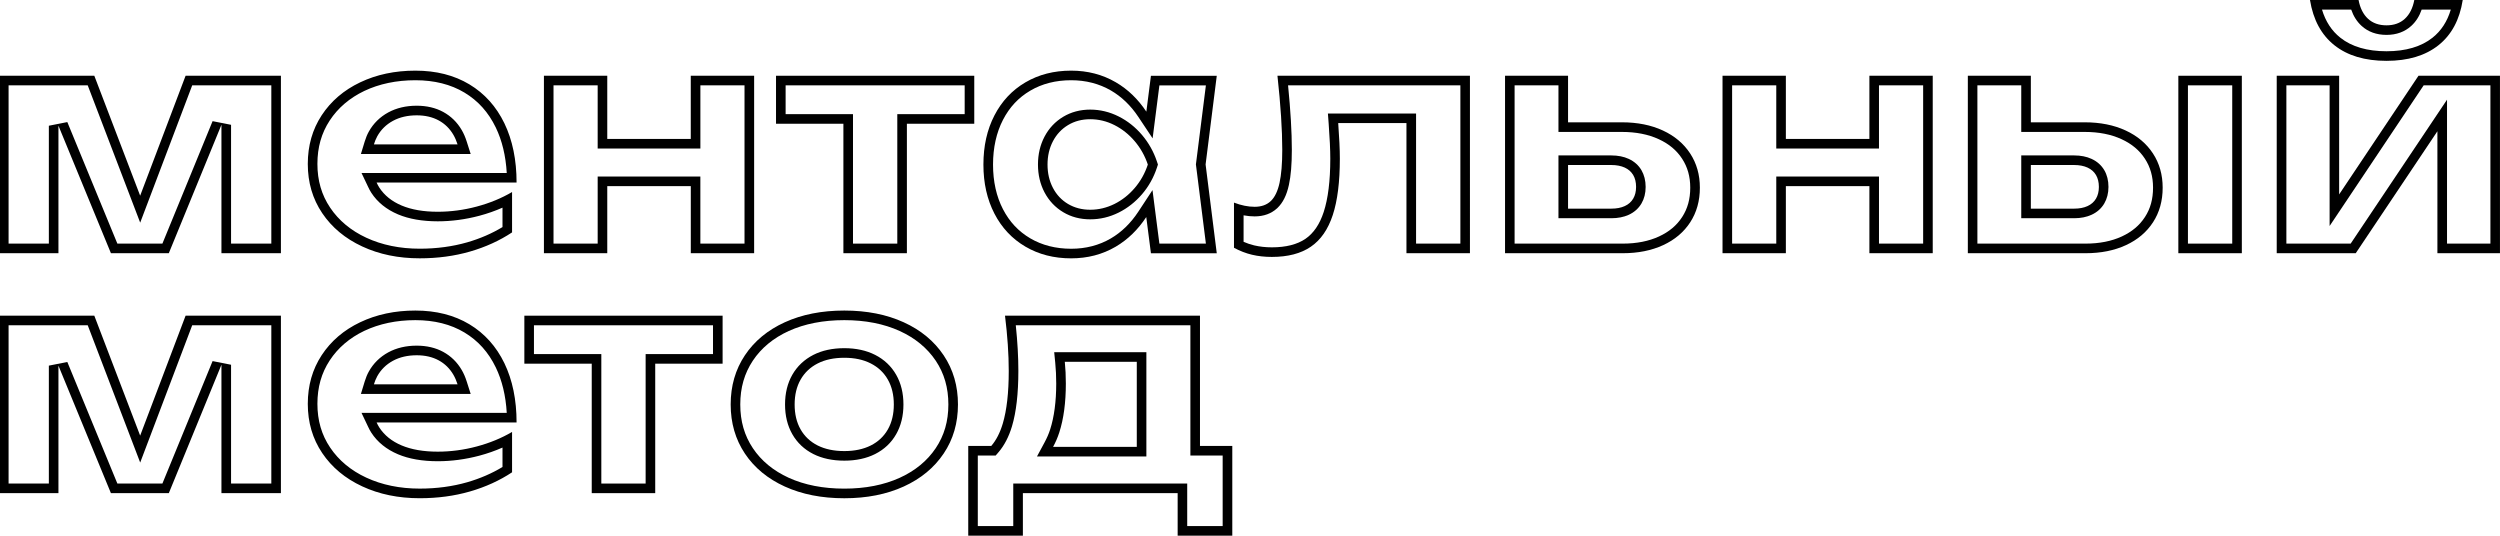 <?xml version="1.0" encoding="UTF-8"?> <svg xmlns="http://www.w3.org/2000/svg" xmlns:xlink="http://www.w3.org/1999/xlink" version="1.1" id="Слой_1" x="0px" y="0px" viewBox="0 0 841.89 180.39" style="enable-background:new 0 0 841.89 180.39;" xml:space="preserve"> <g> <path d="M91.37,28.74v53.3H77.81V42.03l-6.22-1.23l-16.9,41.23H39.52L22.67,41.11l-6.22,1.23v39.7H2.89v-53.3h26.65l14.64,38.31 l3.03,7.93l3.01-7.94l14.51-38.3H91.37 M94.6,25.51h-32.1L47.2,65.9L31.76,25.51h-32.1v59.76h20.02V42.33l17.67,42.93h19.5 l17.72-43.24v43.24H94.6V25.51L94.6,25.51z"></path> <path d="M139.88,27.02c6.38,0,11.94,1.4,16.53,4.16c4.61,2.78,8.06,6.62,10.55,11.76c2.12,4.4,3.36,9.53,3.69,15.31h-43.81h-5.1 l2.19,4.61c0.31,0.66,0.66,1.37,1.12,2.07c2.06,3.17,5.08,5.61,8.98,7.26c3.69,1.56,8.2,2.34,13.38,2.34 c4.66,0,9.36-0.63,13.98-1.86c2.75-0.73,5.36-1.65,7.83-2.74v6.54c-3.57,2.16-7.55,3.88-11.86,5.13 c-4.92,1.42-10.31,2.15-16.01,2.15c-6.67,0-12.73-1.24-18.01-3.7c-5.17-2.4-9.25-5.8-12.14-10.09c-2.9-4.31-4.31-9.14-4.31-14.77 c0-5.58,1.36-10.36,4.15-14.62c2.78-4.23,6.69-7.58,11.63-9.94C127.7,28.24,133.5,27.02,139.88,27.02 M121.54,51.85h4.38h28.17 h4.41l-1.34-4.21c-0.46-1.44-1-2.69-1.67-3.84c-1.53-2.63-3.63-4.69-6.25-6.11c-2.56-1.39-5.56-2.09-8.91-2.09 c-3.6,0-6.81,0.76-9.56,2.25c-2.82,1.53-5.03,3.71-6.57,6.47c-0.54,0.97-0.99,2.06-1.38,3.33L121.54,51.85 M139.88,23.79 c-6.9,0-13.1,1.32-18.61,3.95s-9.82,6.33-12.94,11.08c-3.12,4.76-4.68,10.22-4.68,16.39c0,6.24,1.62,11.76,4.86,16.57 c3.24,4.81,7.73,8.55,13.46,11.21c5.73,2.67,12.19,4,19.37,4c6.03,0,11.67-0.76,16.91-2.27c5.25-1.52,9.98-3.67,14.19-6.46V64.67 c-3.56,2.09-7.52,3.72-11.89,4.89c-4.37,1.17-8.76,1.75-13.15,1.75c-4.77,0-8.82-0.7-12.13-2.09c-3.31-1.39-5.82-3.41-7.53-6.04 c-0.35-0.54-0.64-1.11-0.91-1.7h47.13c0-7.63-1.37-14.28-4.1-19.95c-2.74-5.66-6.67-10.04-11.79-13.12 C152.95,25.33,146.88,23.79,139.88,23.79L139.88,23.79z M125.92,48.62c0.29-0.95,0.65-1.86,1.12-2.72c1.24-2.23,3-3.96,5.28-5.2 c2.28-1.24,4.96-1.86,8.02-1.86c2.82,0,5.28,0.57,7.37,1.7c2.09,1.13,3.75,2.76,4.99,4.89c0.56,0.97,1.01,2.04,1.38,3.19H125.92 L125.92,48.62z"></path> <path d="M250.72,28.74v53.3h-14.87V62.68v-3.23h-3.23H204.5h-3.23v3.23v19.35H186.4v-53.3h14.87v18.05v3.23h3.23h28.13h3.23v-3.23 V28.74H250.72 M253.95,25.51h-21.33v21.28H204.5V25.51h-21.33v59.76h21.33V62.68h28.13v22.58h21.33V25.51L253.95,25.51z"></path> <path d="M324.86,28.74v9.7H305.4h-3.23v3.23v40.37h-14.92V41.67v-3.23h-3.23h-19.46v-9.7H324.86 M328.09,25.51h-66.76v16.16h22.69 v43.6h21.38v-43.6h22.69V25.51L328.09,25.51z"></path> <path d="M360.71,27.02c4.94,0,9.45,1.16,13.41,3.46c3.58,2.08,6.69,5.07,9.23,8.9l4.8,7.21l1.1-8.59l1.18-9.25h15.66l-3.31,26.22 l-0.05,0.4l0.05,0.4l3.31,26.27h-15.66l-1.21-9.37l-1.11-8.65l-4.79,7.29c-2.53,3.85-5.64,6.88-9.23,8.98 c-3.94,2.31-8.44,3.48-13.37,3.48c-5.17,0-9.8-1.18-13.76-3.5c-3.98-2.34-6.99-5.55-9.2-9.81c-2.22-4.28-3.35-9.34-3.35-15.03 c0-5.69,1.13-10.76,3.35-15.07c2.21-4.28,5.22-7.49,9.2-9.83C350.9,28.2,355.53,27.02,360.71,27.02 M367.14,73.86 c3.31,0,6.53-0.76,9.57-2.27c2.97-1.48,5.62-3.56,7.87-6.18c2.24-2.61,3.93-5.63,5.03-8.98l0.33-1.02l-0.34-1.02 c-1.1-3.3-2.79-6.31-5.02-8.94c-2.24-2.64-4.89-4.74-7.86-6.23c-3.04-1.53-6.26-2.31-9.58-2.31c-3.37,0-6.43,0.81-9.11,2.42 c-2.68,1.61-4.8,3.86-6.29,6.7c-1.46,2.77-2.2,5.93-2.2,9.37c0,3.44,0.74,6.6,2.2,9.37c1.5,2.84,3.62,5.09,6.31,6.69 C360.72,73.06,363.78,73.86,367.14,73.86 M360.71,23.79c-5.79,0-10.92,1.32-15.4,3.95s-7.96,6.34-10.43,11.13 c-2.48,4.79-3.71,10.31-3.71,16.55c0,6.24,1.24,11.74,3.71,16.52c2.47,4.78,5.95,8.48,10.43,11.11c4.48,2.63,9.61,3.95,15.4,3.95 c5.54,0,10.54-1.31,15-3.92c4.11-2.41,7.52-5.77,10.3-9.99l1.57,12.19h22.17l-3.76-29.9l3.76-29.85h-22.17l-1.54,12.07 c-2.79-4.19-6.2-7.52-10.3-9.9C371.26,25.09,366.25,23.79,360.71,23.79L360.71,23.79z M367.14,70.63c-2.79,0-5.27-0.65-7.45-1.93 c-2.18-1.29-3.88-3.09-5.1-5.41c-1.22-2.32-1.83-4.94-1.83-7.87c0-2.93,0.61-5.55,1.83-7.87c1.22-2.32,2.92-4.13,5.1-5.44 c2.18-1.31,4.66-1.96,7.45-1.96c2.82,0,5.53,0.65,8.13,1.96c2.6,1.31,4.88,3.12,6.85,5.44c1.97,2.32,3.44,4.94,4.42,7.87 c-0.98,2.96-2.45,5.59-4.42,7.89c-1.97,2.3-4.25,4.1-6.85,5.39C372.67,69.98,369.96,70.63,367.14,70.63L367.14,70.63z"></path> <path d="M491.79,28.74v53.3h-14.92V41.46v-3.23h-3.23h-22.98h-3.48l0.26,3.47c0.36,4.84,0.54,8.79,0.54,11.73 c0,7.43-0.75,13.48-2.22,17.97c-1.35,4.13-3.42,7.17-6.15,9.03c-2.78,1.9-6.59,2.86-11.3,2.86c-2.1,0-4.1-0.22-5.93-0.65 c-1.21-0.28-2.41-0.69-3.6-1.21v-8.92c1.27,0.24,2.51,0.36,3.72,0.36c3.11,0,5.68-0.95,7.66-2.82c1.86-1.76,3.13-4.31,3.88-7.77 c0.67-3.05,0.99-6.91,0.99-11.83c0-5.98-0.43-13.27-1.27-21.71H491.79 M495.02,25.51h-64.83c1.08,9.9,1.62,18.21,1.62,24.94 c0,4.64-0.31,8.35-0.92,11.14c-0.61,2.79-1.59,4.83-2.95,6.12c-1.36,1.29-3.17,1.93-5.44,1.93c-2.2,0-4.51-0.47-6.95-1.41v15.21 c1.99,1.08,4.02,1.86,6.09,2.35c2.07,0.49,4.29,0.73,6.66,0.73c5.4,0,9.78-1.14,13.12-3.43c3.35-2.28,5.81-5.85,7.4-10.69 c1.59-4.84,2.38-11.17,2.38-18.98c0-3.06-0.19-7.07-0.55-11.97h22.98v43.81h21.38V25.51L495.02,25.51z"></path> <path d="M524.82,28.74V41.2v3.23h3.23h18.14c4.73,0,8.91,0.82,12.42,2.45c3.43,1.58,6,3.73,7.85,6.57 c1.84,2.82,2.74,6.01,2.74,9.76c0,3.82-0.89,7.05-2.72,9.87c-1.84,2.84-4.38,4.97-7.77,6.54c-3.47,1.61-7.58,2.42-12.21,2.42 h-36.45v-53.3H524.82 M524.82,73.49h3.23h14.59c2.2,0,4.17-0.39,5.84-1.15c1.86-0.85,3.3-2.14,4.29-3.81 c0.94-1.6,1.41-3.47,1.41-5.58c0-2.15-0.48-4.04-1.41-5.64c-0.98-1.67-2.43-2.95-4.29-3.81c-1.67-0.77-3.64-1.16-5.84-1.16h-14.59 h-3.23v3.23v14.69V73.49 M528.05,25.51h-21.22v59.76h39.68c5.12,0,9.64-0.91,13.57-2.72c3.92-1.81,6.96-4.38,9.12-7.71 c2.16-3.33,3.24-7.21,3.24-11.63c0-4.36-1.09-8.2-3.27-11.53c-2.18-3.33-5.25-5.91-9.2-7.74c-3.96-1.83-8.55-2.75-13.78-2.75 h-18.14V25.51L528.05,25.51z M528.05,70.26V55.57h14.59c1.74,0,3.24,0.29,4.5,0.86c1.26,0.58,2.2,1.41,2.85,2.51 c0.65,1.1,0.97,2.43,0.97,4c0,1.53-0.32,2.85-0.97,3.95c-0.65,1.1-1.59,1.94-2.85,2.51c-1.26,0.58-2.75,0.86-4.5,0.86H528.05 L528.05,70.26z"></path> <path d="M647.63,28.74v53.3h-14.87V62.68v-3.23h-3.23H601.4h-3.23v3.23v19.35H583.3v-53.3h14.87v18.05v3.23h3.23h28.13h3.23v-3.23 V28.74H647.63 M650.86,25.51h-21.33v21.28H601.4V25.51h-21.33v59.76h21.33V62.68h28.13v22.58h21.33V25.51L650.86,25.51z"></path> <path d="M751.72,28.74v53.3H736.8v-53.3H751.72 M754.95,25.51h-21.38v59.76h21.38V25.51L754.95,25.51z"></path> <path d="M680.67,28.74V41.2v3.23h3.23h18.14c4.73,0,8.91,0.82,12.42,2.45c3.43,1.58,6,3.73,7.85,6.57 c1.84,2.82,2.74,6.01,2.74,9.76c0,3.83-0.89,7.06-2.72,9.87c-1.84,2.84-4.39,4.97-7.77,6.54c-3.47,1.61-7.58,2.42-12.21,2.42H665.9 v-53.3H680.67 M680.67,73.49h3.23h14.59c2.21,0,4.17-0.39,5.85-1.16c1.86-0.85,3.3-2.13,4.29-3.81c0.93-1.6,1.41-3.47,1.41-5.58 c0-2.14-0.47-4.04-1.41-5.64c-0.99-1.67-2.43-2.95-4.29-3.8c-1.67-0.77-3.64-1.16-5.84-1.16H683.9h-3.23v3.23v14.69V73.49 M683.9,25.51h-21.22v59.76h39.68c5.12,0,9.65-0.91,13.57-2.72c3.92-1.81,6.96-4.38,9.12-7.71c2.16-3.33,3.24-7.21,3.24-11.63 c0-4.36-1.09-8.2-3.27-11.53c-2.18-3.33-5.24-5.91-9.2-7.74c-3.95-1.83-8.55-2.75-13.78-2.75H683.9V25.51L683.9,25.51z M683.9,70.26V55.57h14.59c1.74,0,3.24,0.29,4.5,0.86c1.25,0.58,2.2,1.41,2.85,2.51c0.64,1.1,0.97,2.43,0.97,4 c0,1.53-0.32,2.85-0.97,3.95c-0.65,1.1-1.6,1.94-2.85,2.51c-1.26,0.58-2.75,0.86-4.5,0.86H683.9L683.9,70.26z"></path> <path d="M838.66,28.74v53.3h-14.61V44.2V33.57l-5.91,8.83L791.6,82.04h-21.65v-53.3h14.56v36.73v10.64l5.92-8.85l25.76-38.53 H838.66 M841.89,25.51h-27.45l-26.72,39.96V25.51h-21.02v59.76h26.61l27.5-41.07v41.07h21.07V25.51L841.89,25.51z"></path> <path d="M825.32,3.23c-1.2,4.02-3.23,7.15-6.17,9.48c-3.81,3.02-9.02,4.55-15.48,4.55c-6.5,0-11.73-1.53-15.53-4.55 c-2.94-2.33-4.98-5.46-6.2-9.48h9.84c0.77,2.23,1.94,4.07,3.49,5.48c2.21,2.02,5.04,3.04,8.4,3.04c3.33,0,6.14-1.02,8.35-3.04 c1.55-1.42,2.72-3.25,3.49-5.48H825.32 M829.34,0h-16.31c-0.52,2.75-1.59,4.86-3.19,6.33s-3.66,2.2-6.17,2.2 c-2.55,0-4.62-0.73-6.22-2.2s-2.67-3.57-3.19-6.33H777.9c1.08,6.66,3.82,11.74,8.23,15.24c4.41,3.5,10.26,5.25,17.54,5.25 c7.25,0,13.08-1.75,17.49-5.25C825.57,11.74,828.3,6.66,829.34,0L829.34,0z"></path> <path d="M91.37,109.54v53.3H77.81v-40.01l-6.22-1.23l-16.9,41.23H39.52L22.67,121.9l-6.22,1.23v39.7H2.89v-53.3h26.65l14.64,38.31 l3.03,7.93l3.01-7.94l14.51-38.3H91.37 M94.6,106.31h-32.1L47.2,146.7l-15.44-40.39h-32.1v59.76h20.02v-42.93l17.67,42.93h19.5 l17.72-43.24v43.24H94.6V106.31L94.6,106.31z"></path> <path d="M139.88,107.81c6.38,0,11.94,1.4,16.53,4.16c4.61,2.78,8.06,6.62,10.55,11.76c2.12,4.4,3.36,9.53,3.69,15.31h-43.81h-5.1 l2.19,4.61c0.31,0.66,0.66,1.37,1.12,2.07c2.06,3.17,5.08,5.61,8.98,7.26c3.69,1.56,8.2,2.34,13.38,2.34 c4.66,0,9.36-0.63,13.98-1.86c2.75-0.73,5.36-1.65,7.83-2.74v6.54c-3.57,2.16-7.55,3.88-11.86,5.13 c-4.92,1.42-10.31,2.15-16.01,2.15c-6.67,0-12.73-1.24-18.01-3.7c-5.17-2.4-9.25-5.8-12.14-10.09c-2.9-4.3-4.31-9.14-4.31-14.77 c0-5.58,1.36-10.36,4.15-14.62c2.78-4.23,6.69-7.58,11.63-9.94C127.7,109.04,133.5,107.81,139.88,107.81 M121.54,132.65h4.38h28.17 h4.41l-1.34-4.21c-0.46-1.44-1-2.69-1.67-3.84c-1.53-2.63-3.63-4.69-6.25-6.11c-2.56-1.39-5.56-2.09-8.91-2.09 c-3.6,0-6.81,0.76-9.56,2.25c-2.82,1.53-5.03,3.71-6.57,6.47c-0.54,0.97-0.99,2.06-1.38,3.33L121.54,132.65 M139.88,104.58 c-6.9,0-13.1,1.32-18.61,3.95s-9.82,6.33-12.94,11.08c-3.12,4.76-4.68,10.22-4.68,16.39c0,6.24,1.62,11.76,4.86,16.57 c3.24,4.81,7.73,8.55,13.46,11.21c5.73,2.67,12.19,4,19.37,4c6.03,0,11.67-0.76,16.91-2.27c5.25-1.52,9.98-3.67,14.19-6.46v-13.59 c-3.56,2.09-7.52,3.72-11.89,4.89c-4.37,1.17-8.76,1.75-13.15,1.75c-4.77,0-8.82-0.7-12.13-2.09c-3.31-1.39-5.82-3.41-7.53-6.04 c-0.35-0.54-0.64-1.11-0.91-1.7h47.13c0-7.63-1.37-14.28-4.1-19.95c-2.74-5.66-6.67-10.04-11.79-13.12 C152.95,106.13,146.88,104.58,139.88,104.58L139.88,104.58z M125.92,129.42c0.29-0.95,0.65-1.86,1.12-2.72 c1.24-2.23,3-3.96,5.28-5.2c2.28-1.24,4.96-1.86,8.02-1.86c2.82,0,5.28,0.57,7.37,1.7c2.09,1.13,3.75,2.76,4.99,4.89 c0.56,0.97,1.01,2.04,1.38,3.19H125.92L125.92,129.42z"></path> <path d="M240.11,109.54v9.7h-19.46h-3.23v3.23v40.37H202.5v-40.37v-3.23h-3.23h-19.46v-9.7H240.11 M243.34,106.31h-66.76v16.16 h22.69v43.6h21.38v-43.6h22.69V106.31L243.34,106.31z"></path> <path d="M284.33,107.81c7.06,0,13.34,1.23,18.66,3.66c5.19,2.37,9.26,5.73,12.12,9.99c2.87,4.29,4.26,9.12,4.26,14.75 c0,5.63-1.39,10.45-4.26,14.72c-2.85,4.25-6.93,7.61-12.12,9.97c-5.32,2.42-11.6,3.65-18.66,3.65c-7.1,0-13.39-1.23-18.71-3.65 c-5.19-2.37-9.25-5.72-12.09-9.97c-2.85-4.27-4.24-9.09-4.24-14.72c0-5.64,1.39-10.47,4.24-14.76c2.84-4.26,6.9-7.62,12.09-9.99 C270.94,109.04,277.23,107.81,284.33,107.81 M284.33,155.13c3.94,0,7.43-0.75,10.37-2.23c3.06-1.54,5.45-3.79,7.1-6.7 c1.62-2.84,2.44-6.2,2.44-9.99c0-3.79-0.82-7.16-2.44-9.99c-1.65-2.9-4.04-5.16-7.09-6.71c-2.94-1.5-6.43-2.26-10.38-2.26 c-3.99,0-7.5,0.76-10.43,2.26c-3.05,1.56-5.44,3.82-7.09,6.71c-1.62,2.84-2.44,6.2-2.44,9.99c0,3.79,0.82,7.15,2.44,9.99 c1.65,2.9,4.04,5.16,7.1,6.7C276.84,154.38,280.35,155.13,284.33,155.13 M284.33,104.58c-7.6,0-14.28,1.32-20.05,3.95 c-5.77,2.63-10.25,6.34-13.44,11.13c-3.19,4.79-4.78,10.31-4.78,16.55c0,6.24,1.6,11.74,4.78,16.52 c3.19,4.78,7.67,8.48,13.44,11.11c5.77,2.63,12.45,3.95,20.05,3.95c7.56,0,14.23-1.32,20-3.95c5.77-2.63,10.26-6.34,13.46-11.11 c3.21-4.77,4.81-10.28,4.81-16.52c0-6.24-1.6-11.75-4.81-16.55c-3.21-4.79-7.69-8.5-13.46-11.13 C298.56,105.9,291.89,104.58,284.33,104.58L284.33,104.58z M284.33,151.9c-3.49,0-6.47-0.63-8.97-1.88 c-2.49-1.26-4.41-3.06-5.75-5.41c-1.34-2.35-2.01-5.15-2.01-8.39c0-3.24,0.67-6.04,2.01-8.39c1.34-2.35,3.26-4.17,5.75-5.44 c2.49-1.27,5.48-1.91,8.97-1.91c3.45,0,6.42,0.64,8.91,1.91c2.49,1.27,4.41,3.08,5.75,5.44c1.34,2.35,2.01,5.15,2.01,8.39 c0,3.24-0.67,6.04-2.01,8.39c-1.34,2.35-3.26,4.16-5.75,5.41C290.75,151.27,287.78,151.9,284.33,151.9L284.33,151.9z"></path> <path d="M400.87,109.54v40.63v3.23h3.23h7.64v23.76H399.8v-11.1v-3.23h-3.23h-52.12h-3.23v3.23v11.1h-11.94V153.4h4.53h1.49 l0.97-1.13c1.95-2.28,3.47-5.21,4.52-8.71c1.43-4.78,2.15-11.05,2.15-18.65c0-4.7-0.29-9.86-0.87-15.38H400.87 M349.21,153.72h5.42 h28.19h3.23v-3.23v-28.65v-3.23h-3.23h-24.24h-3.57l0.35,3.55c0.22,2.22,0.33,4.57,0.33,7c0,6.05-0.69,11.25-2.04,15.45 c-0.47,1.47-1.09,2.89-1.87,4.34L349.21,153.72 M404.1,106.31h-65.66c0.84,6.8,1.26,13,1.26,18.61c0,7.32-0.67,13.23-2.01,17.72 c-0.94,3.15-2.24,5.63-3.87,7.53h-7.76v30.22h18.4v-14.33h52.12v14.33h18.4v-30.22H404.1V106.31L404.1,106.31z M354.63,150.49 c0.8-1.47,1.52-3.07,2.1-4.89c1.46-4.55,2.2-10.03,2.2-16.44c0-2.59-0.12-5.02-0.35-7.32h24.24v28.65H354.63L354.63,150.49z"></path> </g> </svg> 
